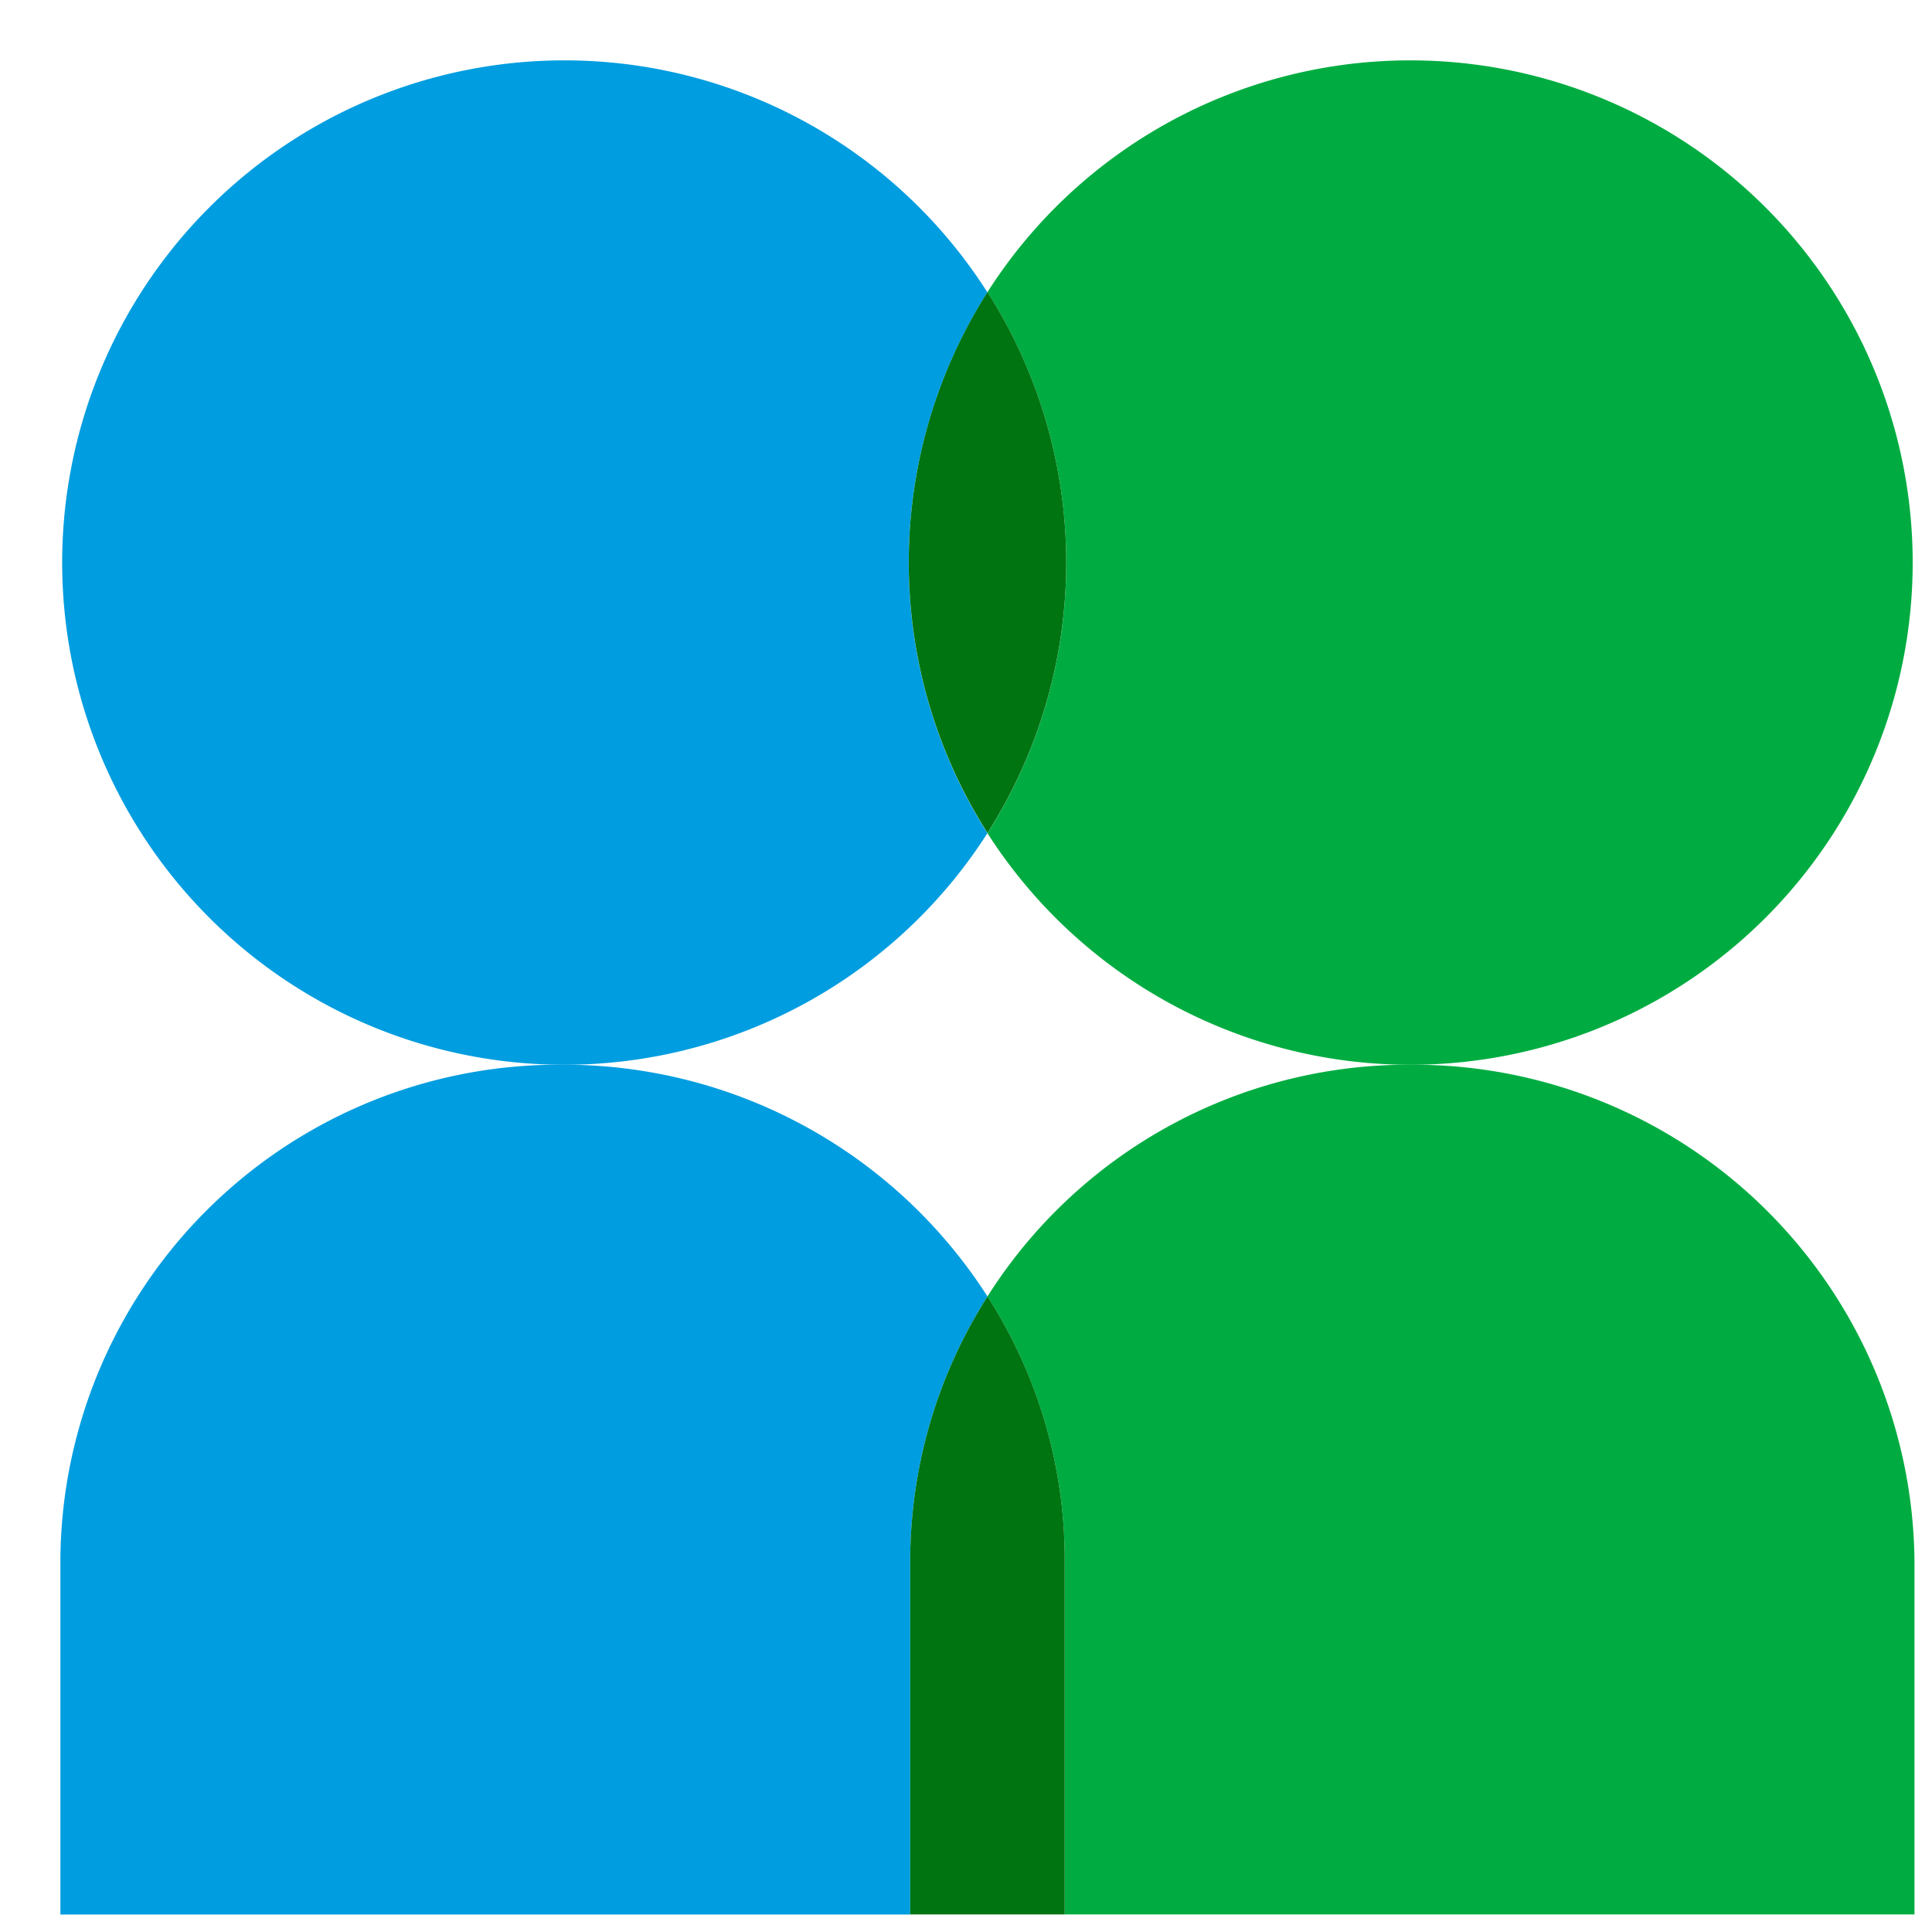 <svg xmlns="http://www.w3.org/2000/svg" xmlns:xlink="http://www.w3.org/1999/xlink" width="32" height="32" viewBox="0 0 32 32">
  <defs>
    <clipPath id="clip-Group-Discussions">
      <rect width="32" height="32"/>
    </clipPath>
  </defs>
  <g id="Group-Discussions" clip-path="url(#clip-Group-Discussions)">
    <g id="Group-Discussions-2" data-name="Group-Discussions" transform="translate(-3 -3)">
      <path id="Path_5724" data-name="Path 5724" d="M23.012,17A8.254,8.254,0,0,0,16,20.839a8.074,8.074,0,0,1,1.28,4.4v5.835H31.355V25.254A8.3,8.3,0,0,0,23.012,17" transform="translate(3.355 3.635)" fill="#00ac41"/>
      <path id="Path_5725" data-name="Path 5725" d="M23.038,4A8.3,8.3,0,0,0,16,7.839,8.343,8.343,0,0,1,16,16.8,8.318,8.318,0,1,0,23.038,4" transform="translate(3.355 0)" fill="#00ac41"/>
      <path id="Path_5726" data-name="Path 5726" d="M12.292,17A8.254,8.254,0,0,0,4,25.254v5.822H18.076V25.254a8.164,8.164,0,0,1,1.28-4.415A8.33,8.33,0,0,0,12.3,17" transform="translate(0 3.635)" fill="#009de0"/>
      <path id="Path_5727" data-name="Path 5727" d="M16.28,20A8.164,8.164,0,0,0,15,24.4v5.835h2.559V24.415A8.074,8.074,0,0,0,16.28,20" transform="translate(3.076 4.474)" fill="#007411"/>
      <path id="Path_5728" data-name="Path 5728" d="M12.311,4a8.318,8.318,0,1,0,7.038,12.8,8.343,8.343,0,0,1,0-8.957A8.3,8.3,0,0,0,12.311,4" transform="translate(0.006 0)" fill="#009de0"/>
      <path id="Path_5729" data-name="Path 5729" d="M16.285,7a8.343,8.343,0,0,0,0,8.957,8.343,8.343,0,0,0,0-8.957" transform="translate(3.071 0.839)" fill="#007411"/>
    </g>
  </g>
</svg>
